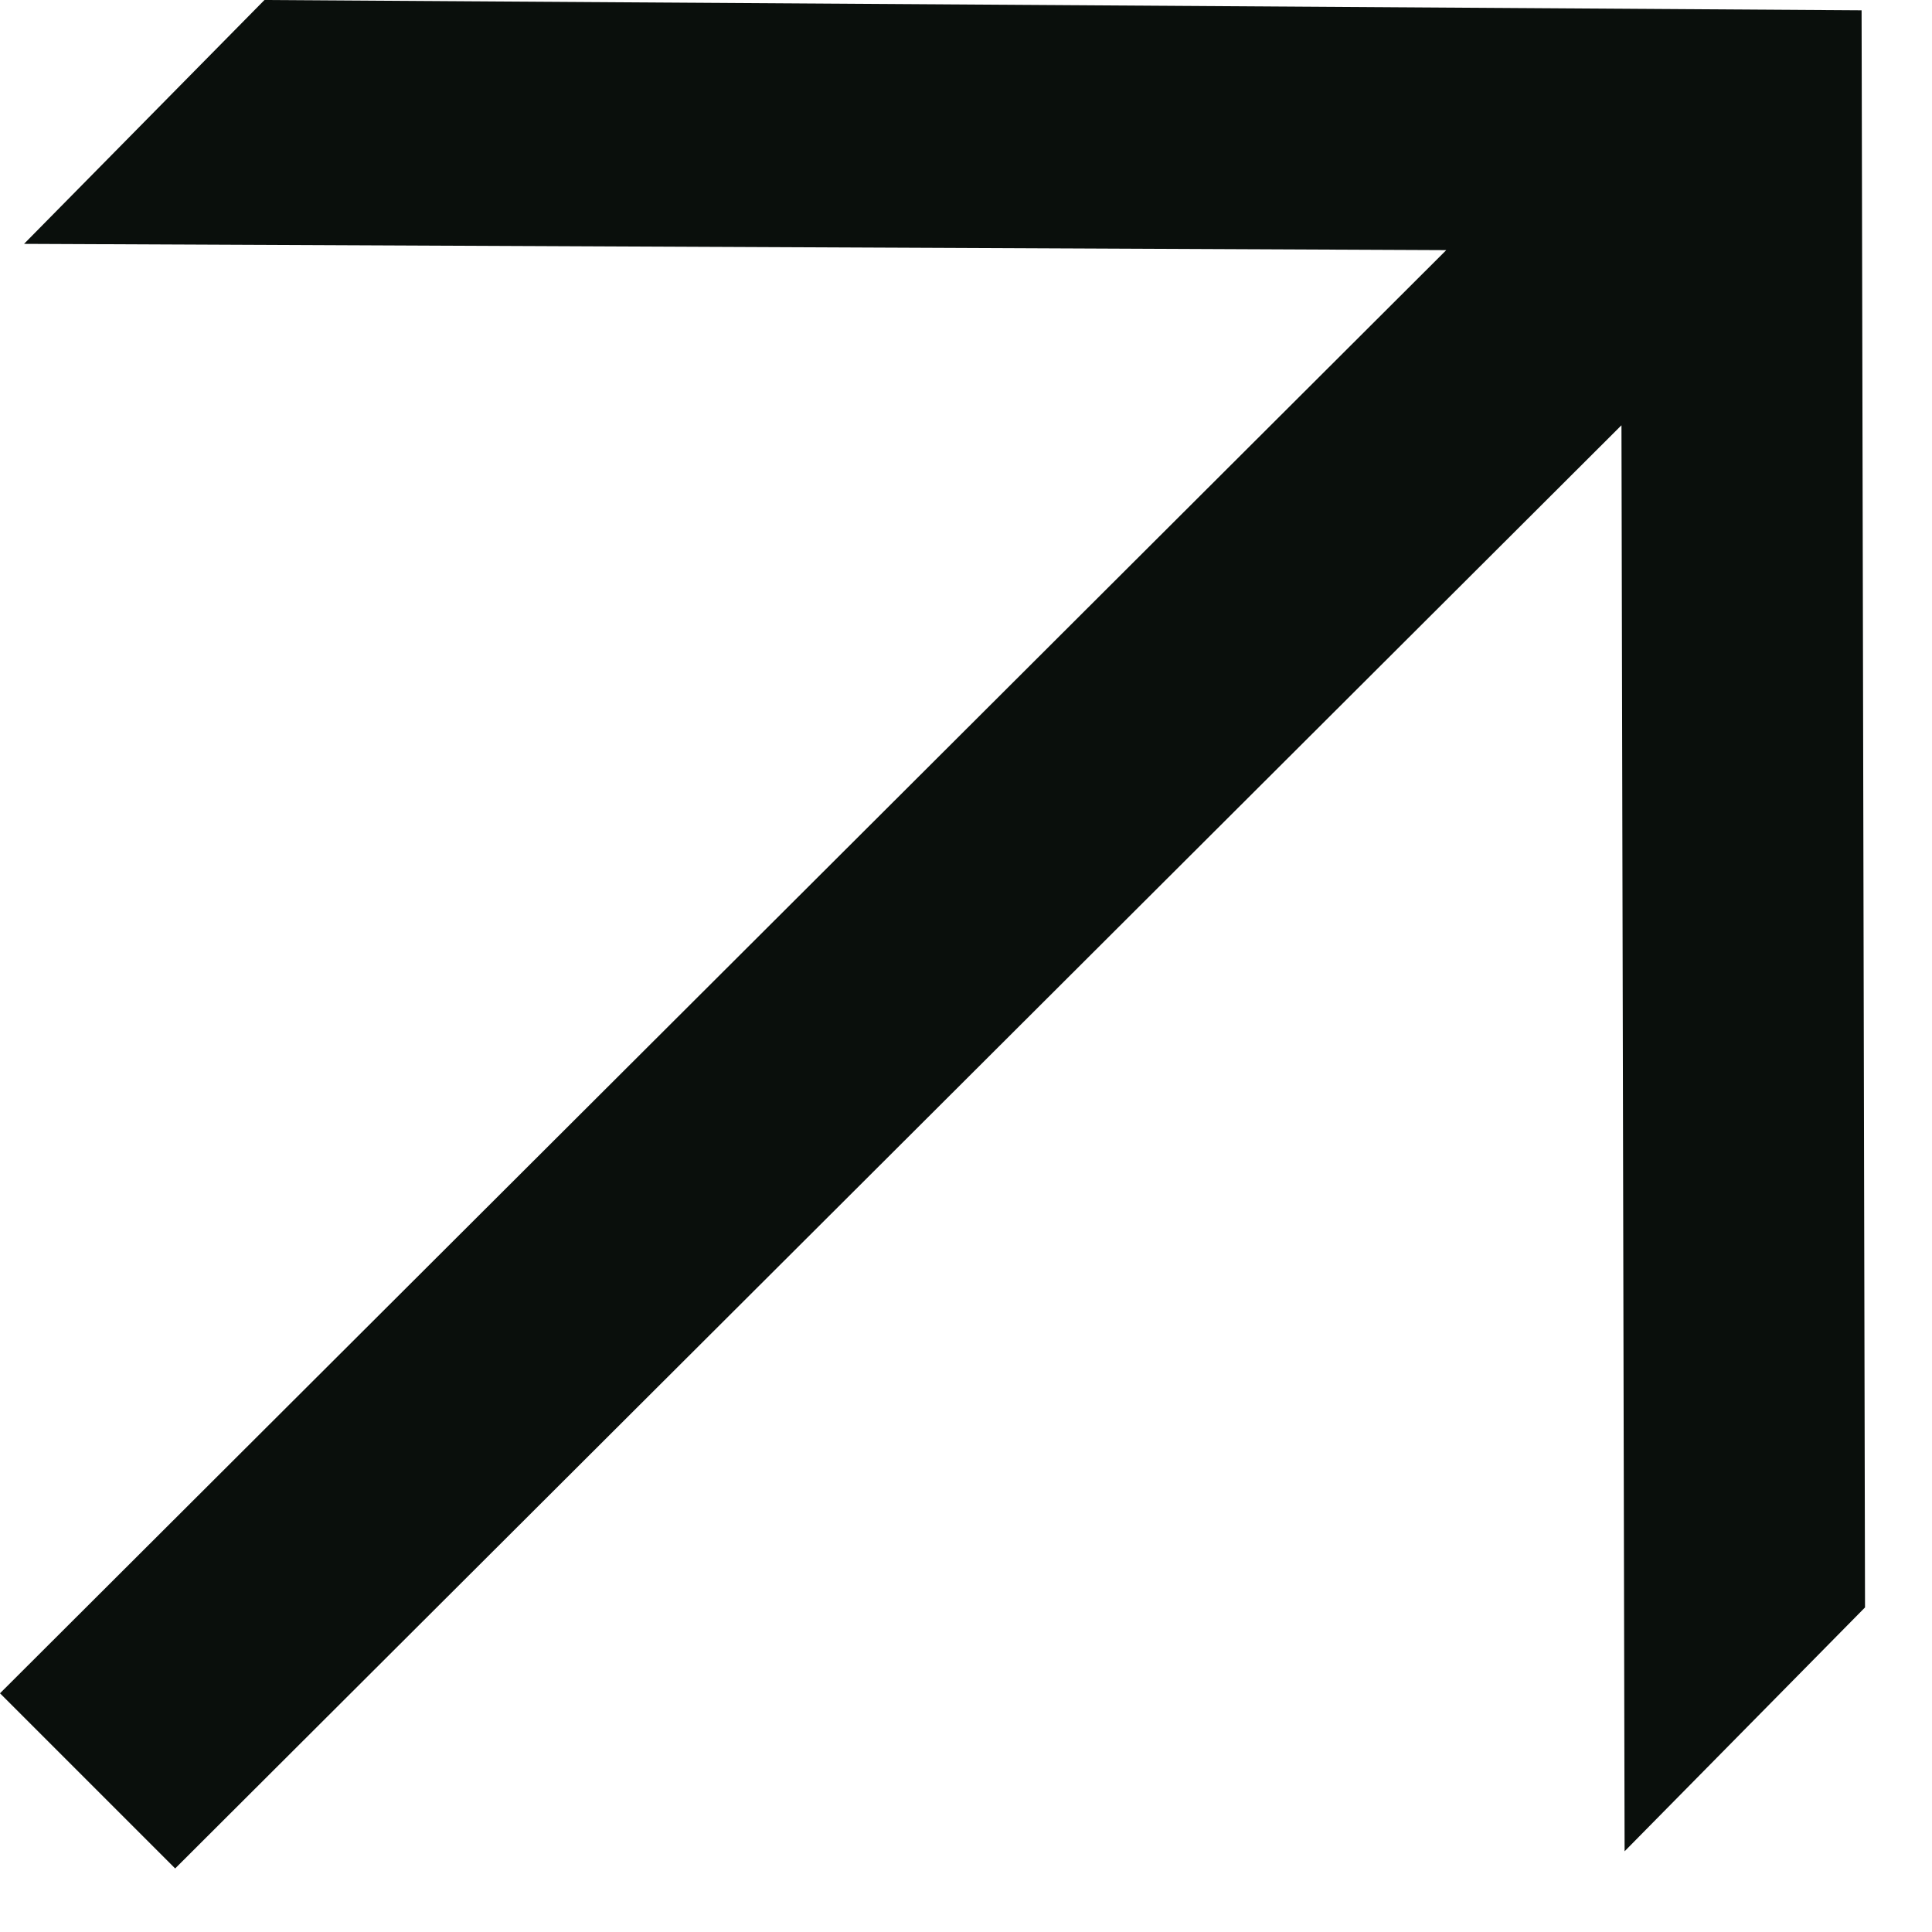 <svg width="9" height="9" viewBox="0 0 9 9" fill="none" xmlns="http://www.w3.org/2000/svg">
<path d="M3.91006e-05 7.888L7.456 0.448L7.376 1.168L0.112 1.136L1.232 -9.53674e-07L8.672 0.048L8.688 7.488L7.568 8.624L7.552 1.344L8.272 1.264L0.816 8.704L3.91006e-05 7.888Z" fill="#0A0F0C"/>
</svg>
